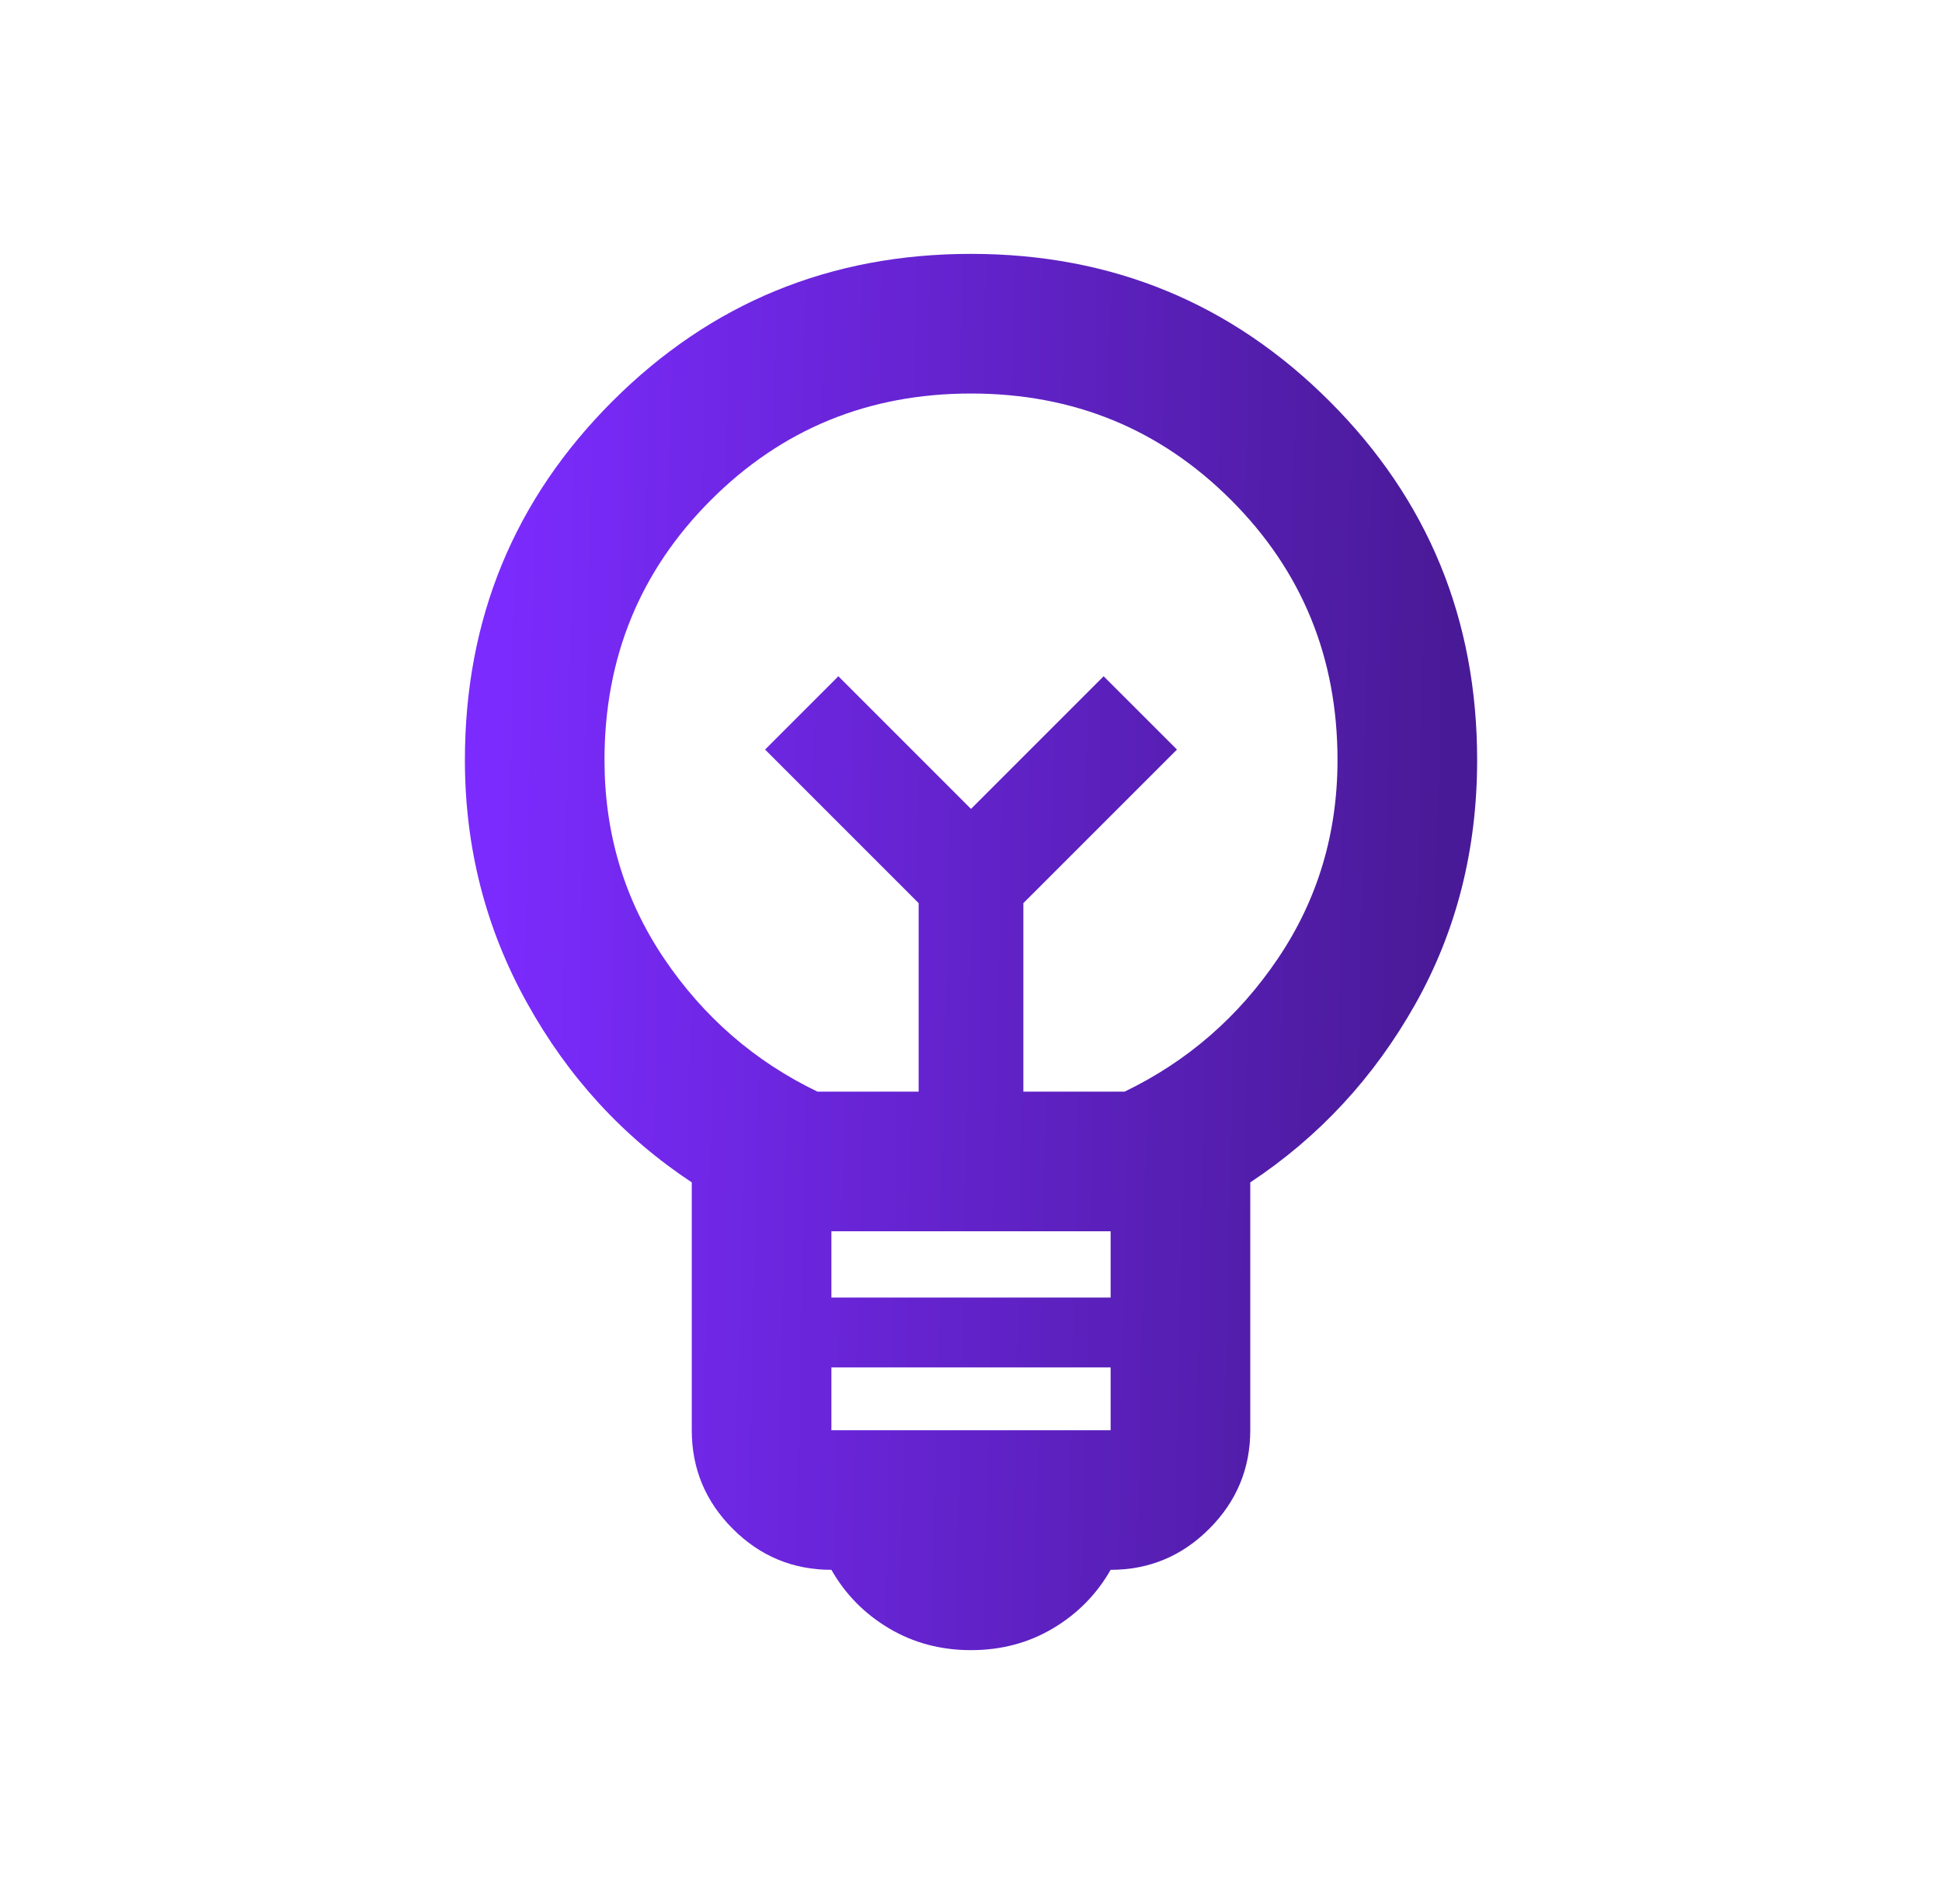 <svg xmlns="http://www.w3.org/2000/svg" width="51" height="50" viewBox="0 0 51 50" fill="none">
  <mask id="mask0_814_477" style="mask-type:alpha" maskUnits="userSpaceOnUse" x="3" y="3" width="45" height="44">
    <rect x="3.5" y="3" width="44" height="44" fill="url(#paint0_linear_814_477)"/>
  </mask>
  <g mask="url(#mask0_814_477)">
    <path d="M25.5 43.334C24.706 43.334 23.988 43.143 23.346 42.761C22.704 42.379 22.2 41.867 21.834 41.225C20.825 41.225 19.962 40.866 19.244 40.148C18.526 39.43 18.167 38.567 18.167 37.559V31.05C16.364 29.859 14.92 28.285 13.836 26.329C12.751 24.374 12.209 22.25 12.209 19.959C12.209 16.261 13.499 13.122 16.081 10.54C18.663 7.958 21.803 6.667 25.5 6.667C29.197 6.667 32.337 7.958 34.919 10.54C37.501 13.122 38.792 16.261 38.792 19.959C38.792 22.311 38.249 24.45 37.165 26.375C36.08 28.3 34.636 29.859 32.834 31.05V37.559C32.834 38.567 32.474 39.43 31.756 40.148C31.038 40.866 30.175 41.225 29.167 41.225C28.8 41.867 28.296 42.379 27.654 42.761C27.013 43.143 26.295 43.334 25.5 43.334ZM21.834 37.559H29.167V35.909H21.834V37.559ZM21.834 34.075H29.167V32.334H21.834V34.075ZM21.467 28.667H24.125V23.717L20.092 19.684L22.017 17.759L25.5 21.242L28.983 17.759L30.909 19.684L26.875 23.717V28.667H29.534C31.183 27.872 32.528 26.704 33.567 25.161C34.606 23.618 35.125 21.884 35.125 19.959C35.125 17.27 34.193 14.993 32.329 13.13C30.465 11.266 28.189 10.334 25.5 10.334C22.811 10.334 20.535 11.266 18.671 13.13C16.807 14.993 15.875 17.27 15.875 19.959C15.875 21.884 16.395 23.618 17.433 25.161C18.472 26.704 19.817 27.872 21.467 28.667Z" fill="url(#paint1_linear_814_477)"/>
  </g>
  <defs>
    <linearGradient id="paint0_linear_814_477" x1="5.575" y1="3" x2="46.701" y2="4.28" gradientUnits="userSpaceOnUse">
      <stop stop-color="#7B2BFD"/>
      <stop offset="1" stop-color="#491A97"/>
    </linearGradient>
    <linearGradient id="paint1_linear_814_477" x1="13.462" y1="6.667" x2="38.321" y2="7.228" gradientUnits="userSpaceOnUse">
      <stop stop-color="#7B2BFD"/>
      <stop offset="1" stop-color="#491A97"/>
    </linearGradient>
  </defs>
</svg>